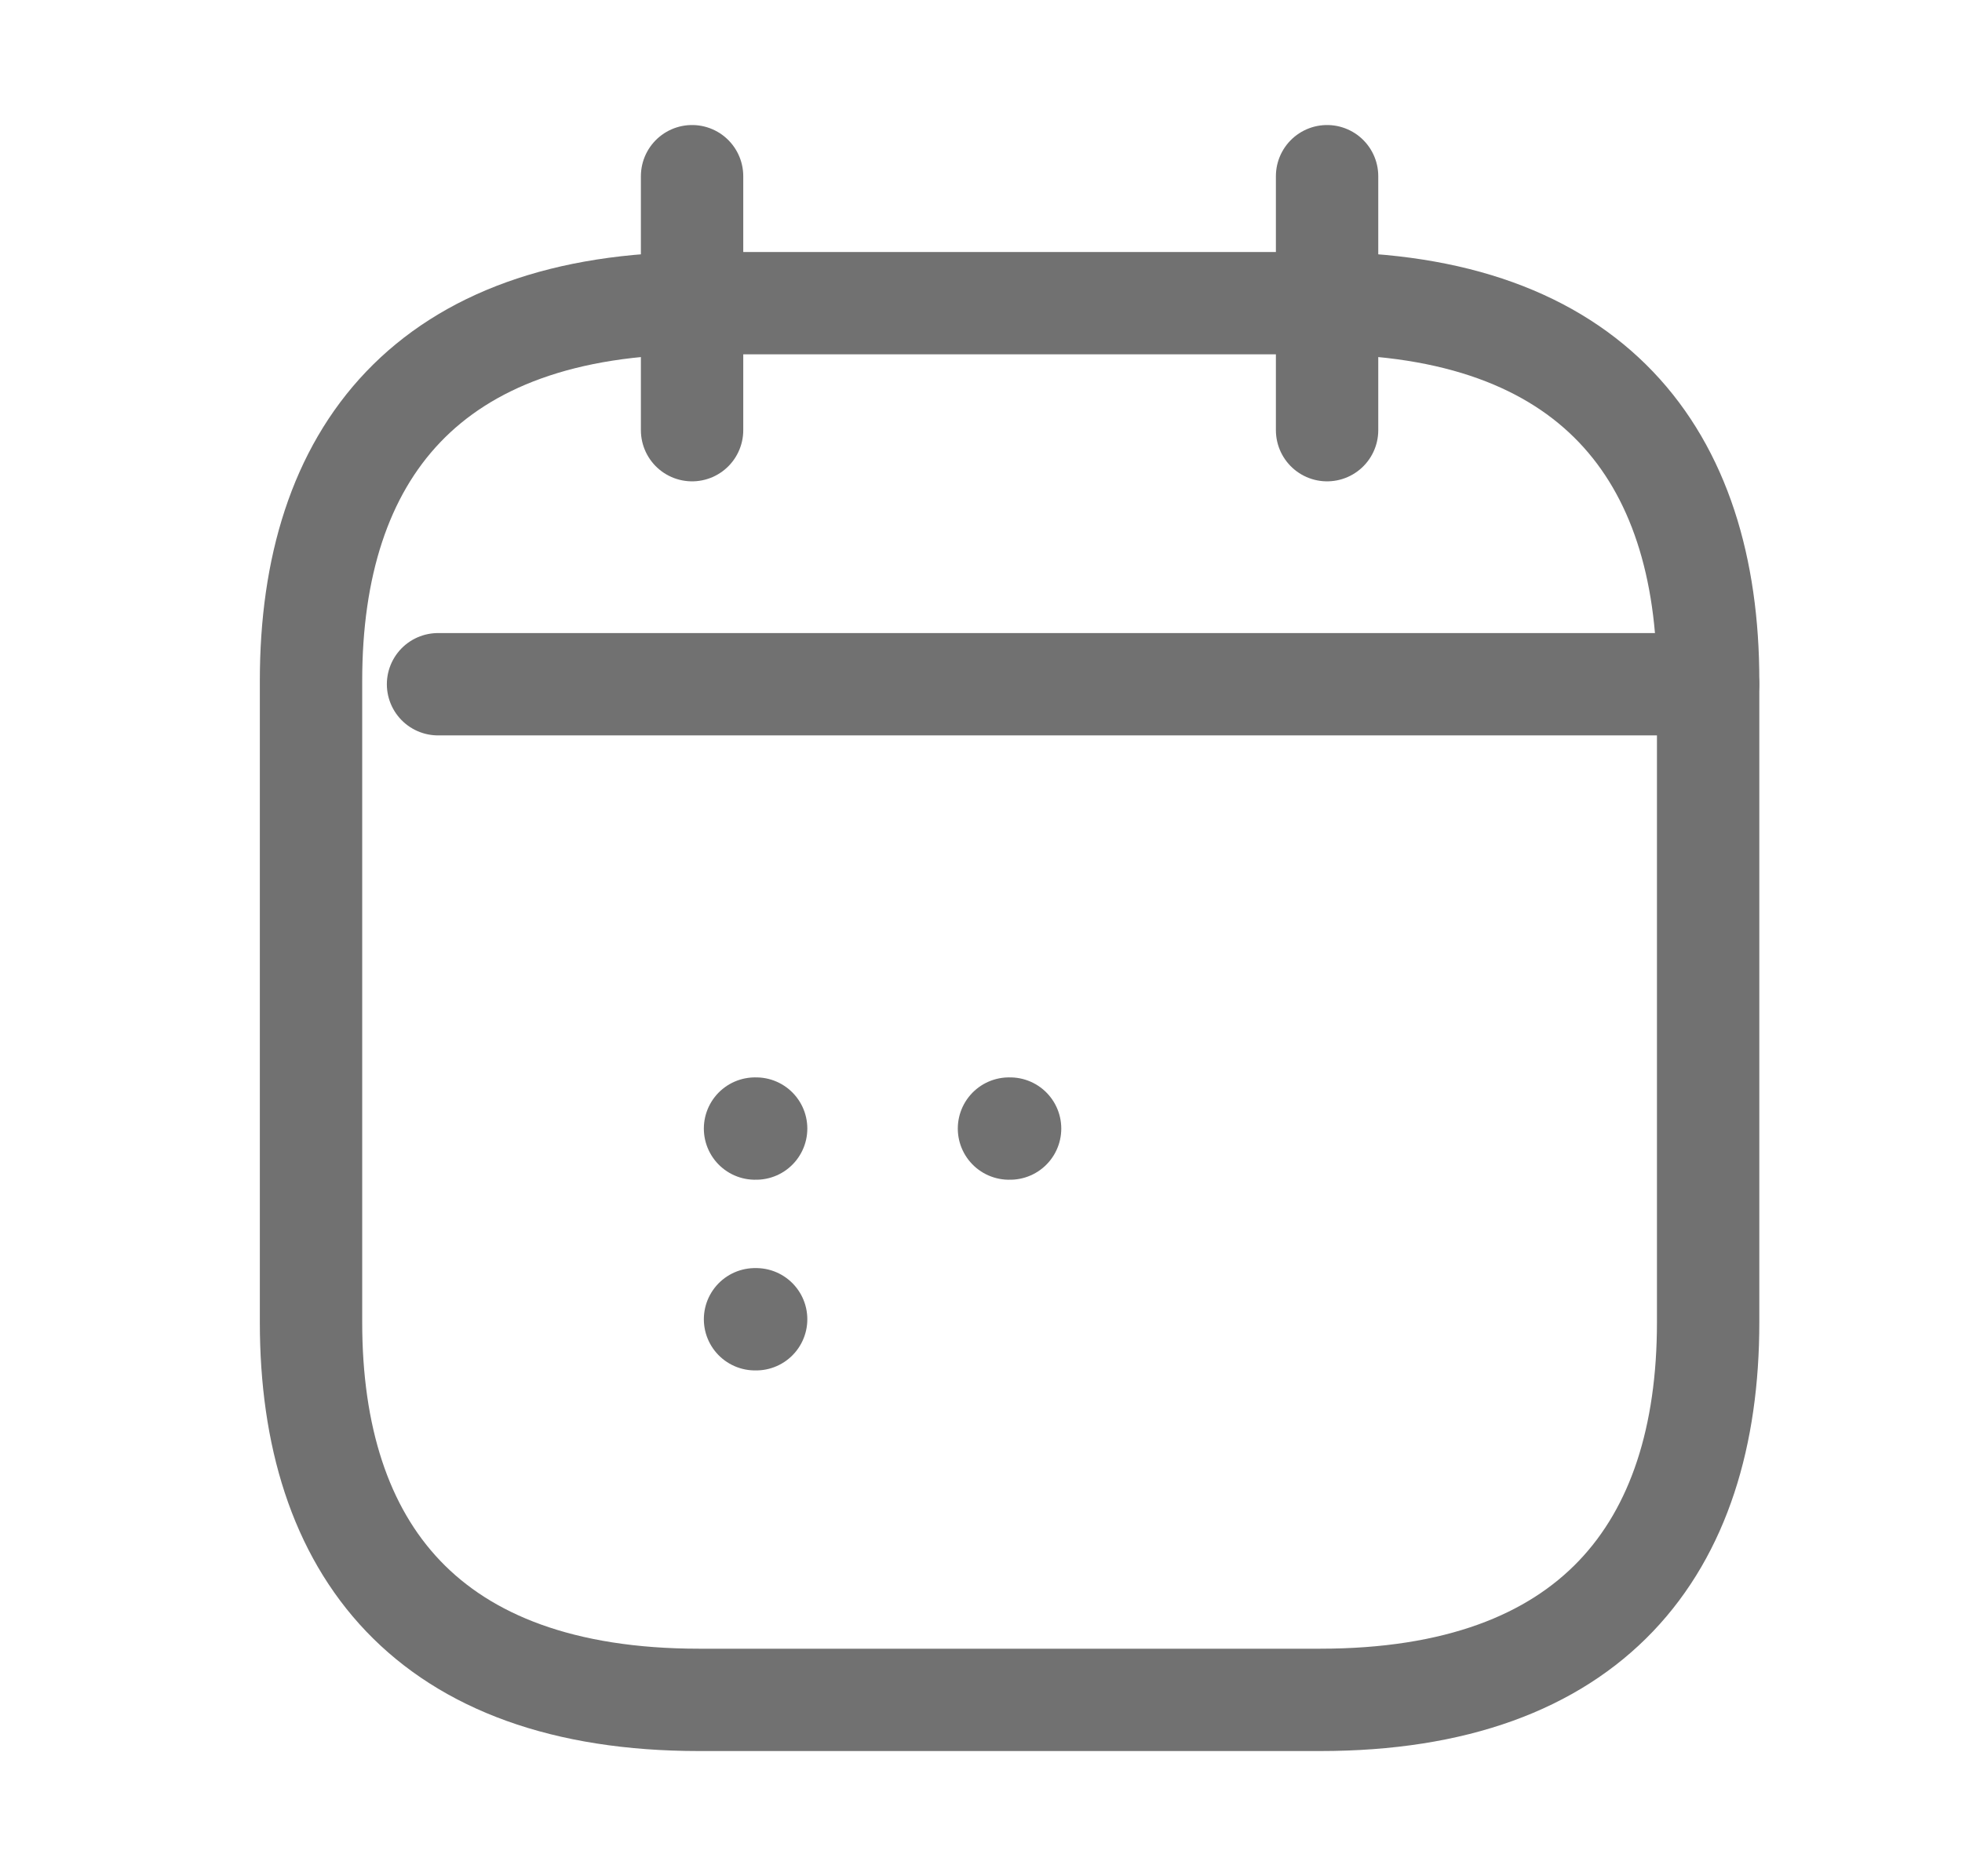 <svg width="23" height="22" viewBox="0 0 23 22" fill="none" xmlns="http://www.w3.org/2000/svg">
<g id="calendar-2">
<path id="Vector" d="M8.113 2.066V5.044" stroke="#717171" stroke-width="1.2" stroke-miterlimit="10" stroke-linecap="round" stroke-linejoin="round"/>
<path id="Vector_2" d="M15.557 2.066V5.044" stroke="#717171" stroke-width="1.2" stroke-miterlimit="10" stroke-linecap="round" stroke-linejoin="round"/>
<path id="Vector_3" d="M5.135 8.023H20.023" stroke="#717171" stroke-width="1.2" stroke-miterlimit="10" stroke-linecap="round" stroke-linejoin="round"/>
<path id="Vector_4" d="M20.024 7.981V15.506C20.024 18.162 18.659 19.932 15.475 19.932H8.196C5.011 19.932 3.646 18.162 3.646 15.506V7.981C3.646 5.325 5.011 3.555 8.196 3.555H15.475C18.659 3.555 20.024 5.325 20.024 7.981Z" stroke="#717171" stroke-width="1.2" stroke-miterlimit="10" stroke-linecap="round" stroke-linejoin="round"/>
<path id="Vector_5" d="M11.828 13.233H11.841" stroke="#717171" stroke-width="1.2" stroke-linecap="round" stroke-linejoin="round"/>
<path id="Vector_6" d="M8.851 13.233H8.864" stroke="#717171" stroke-width="1.2" stroke-linecap="round" stroke-linejoin="round"/>
<path id="Vector_7" d="M8.851 15.469H8.864" stroke="#717171" stroke-width="1.2" stroke-linecap="round" stroke-linejoin="round"/>
</g>
</svg>
